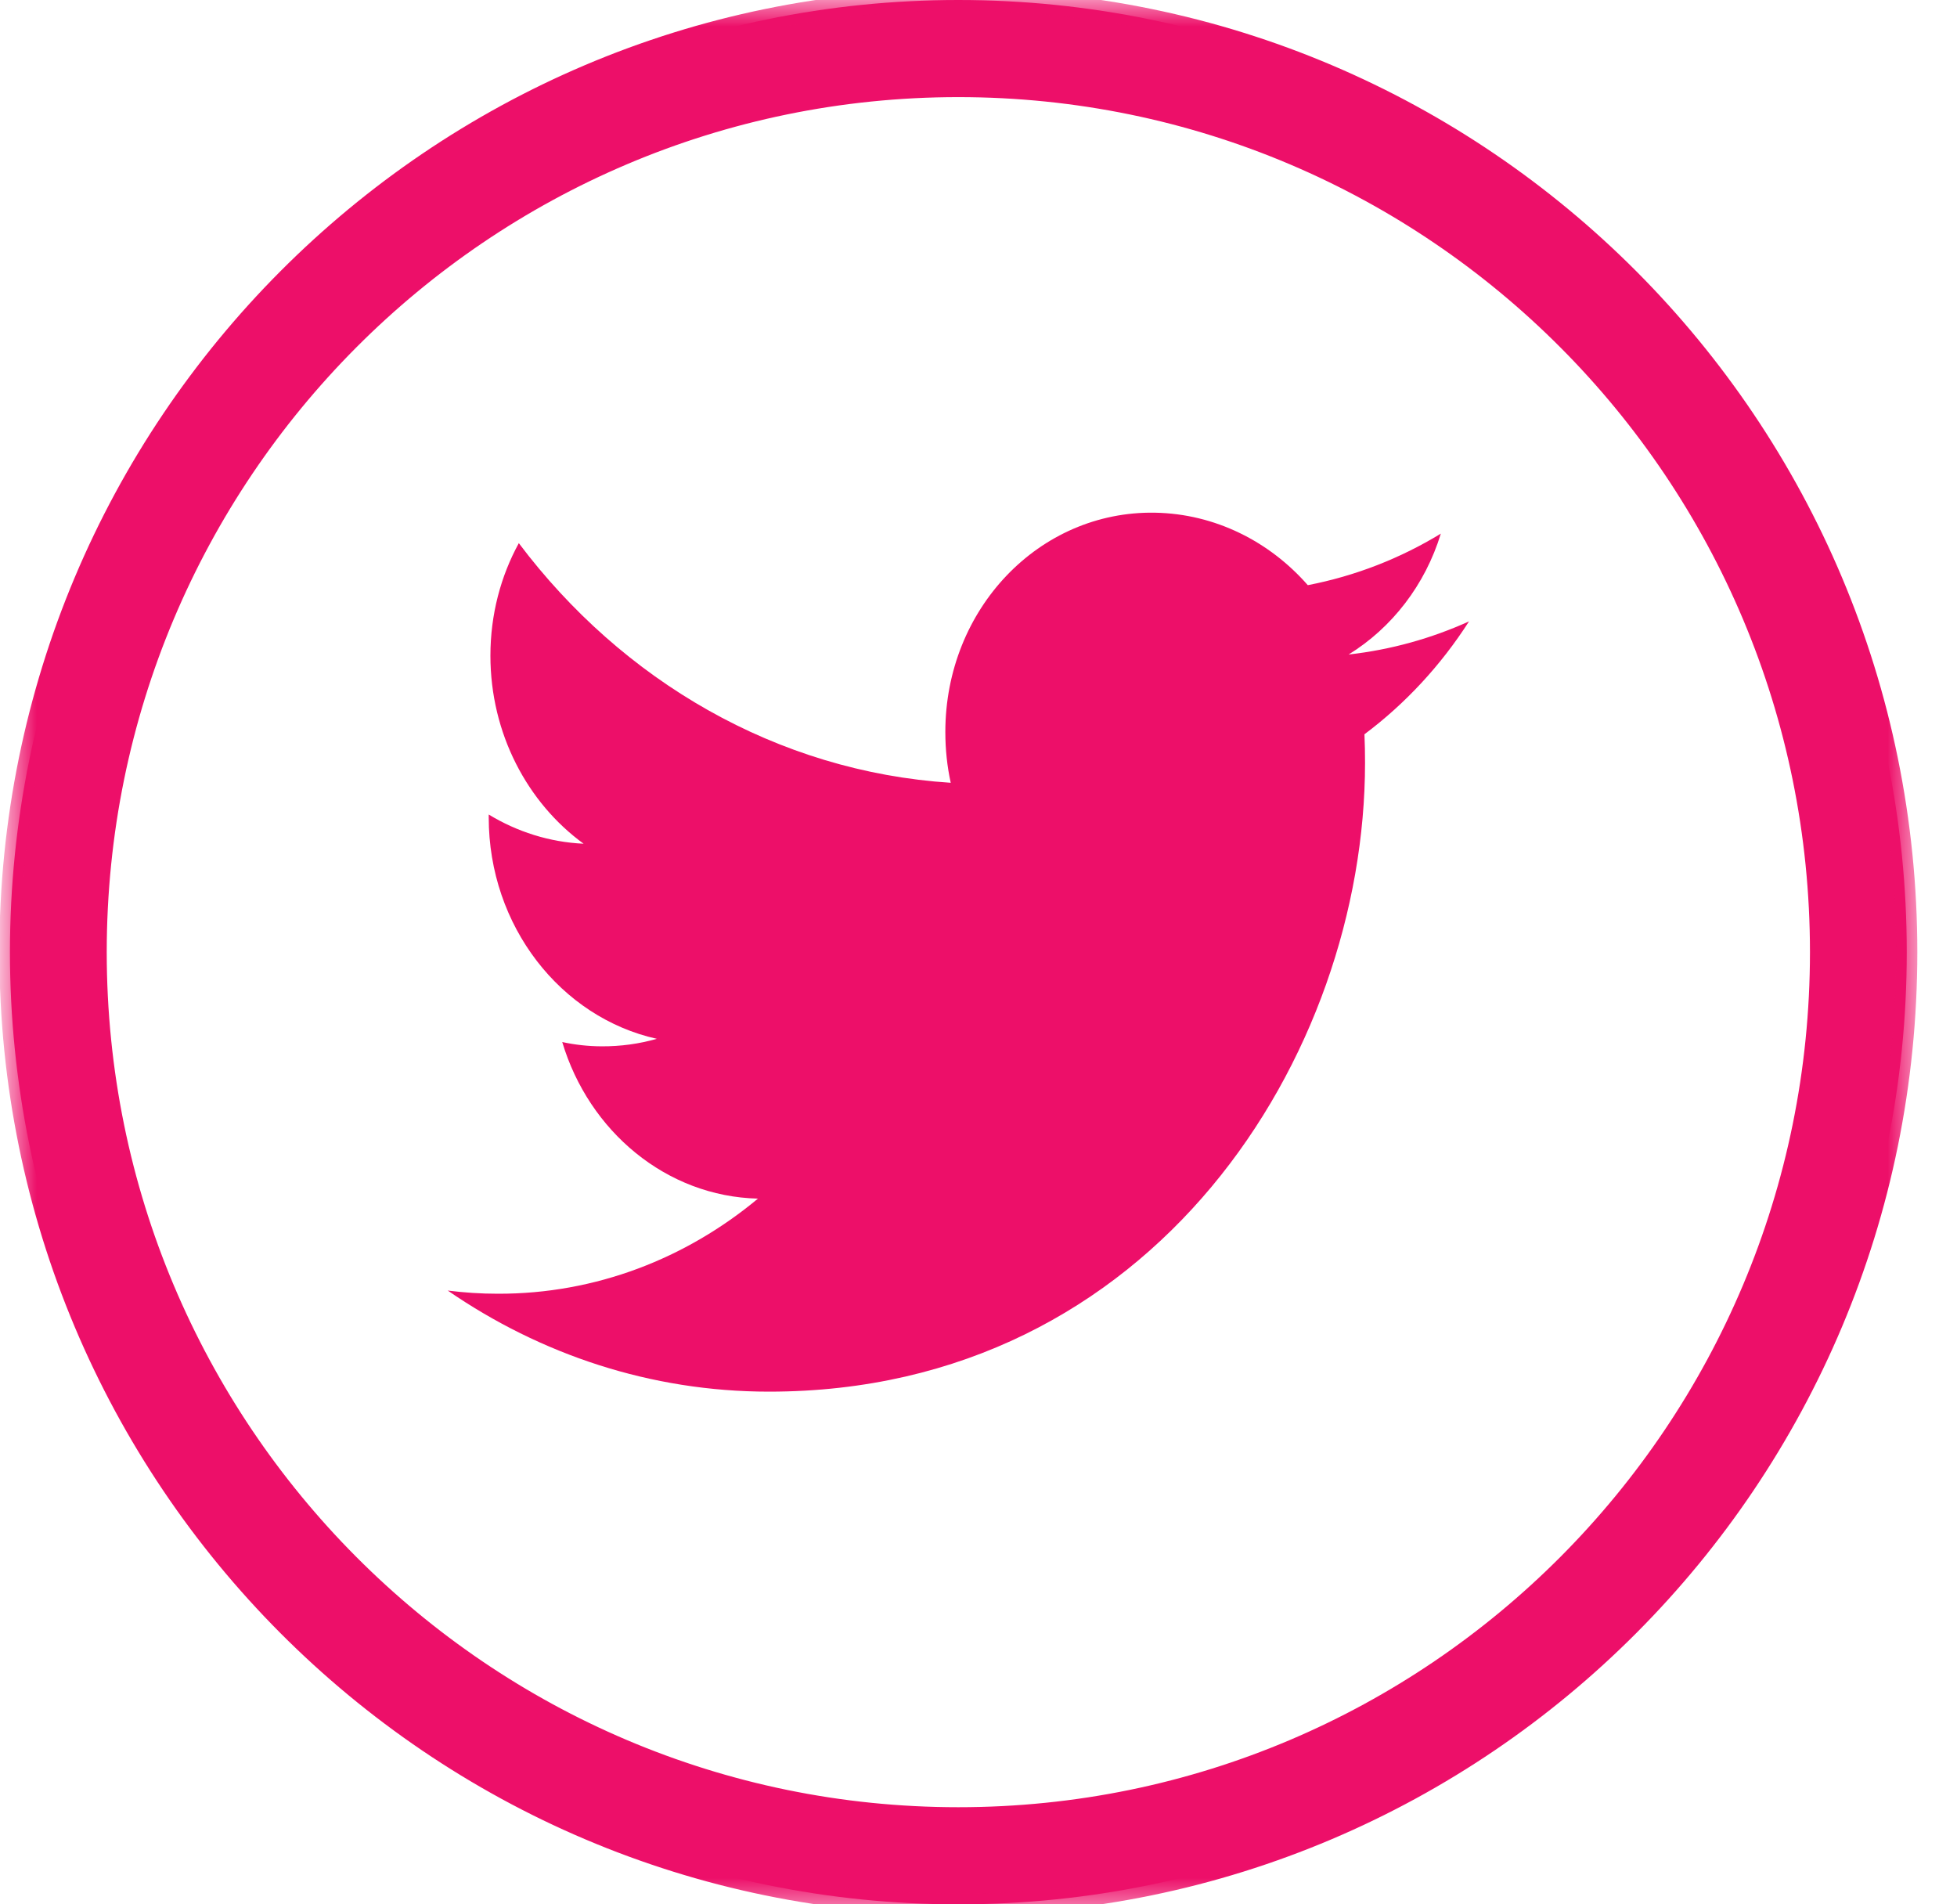 <svg xmlns="http://www.w3.org/2000/svg" width="37" height="36" viewBox="0 0 37 36" xmlns:xlink="http://www.w3.org/1999/xlink">
  <defs>
    <path id="a" d="M17.931,0 C8.028,0 0,8.059 0,18 C0,27.941 8.028,36 17.931,36 C27.834,36 35.862,27.941 35.862,18 C35.862,8.059 27.834,0 17.931,0 Z M1.63,18 C1.63,8.962 8.928,1.636 17.931,1.636 C26.934,1.636 34.232,8.962 34.232,18 C34.232,27.038 26.934,34.364 17.931,34.364 C8.928,34.364 1.63,27.038 1.63,18 L1.63,18 Z"/>
    <mask id="b" width="36.262" height="36.4" x="-.2" y="-.2">
      <rect width="36.262" height="36.4" x="-.2" y="-.2" fill="white"/>
      <use fill="black" xlink:href="#a"/>
    </mask>
  </defs>
  <g fill="none" fill-rule="evenodd" transform="translate(.188)">
    <path fill="#ED0F69" d="M25.62,14.421 C25.62,14.24 25.617,14.06 25.609,13.881 C26.383,13.302 27.054,12.577 27.586,11.747 C26.875,12.068 26.112,12.283 25.31,12.373 C26.129,11.867 26.756,11.059 27.053,10.088 C26.287,10.555 25.439,10.888 24.538,11.062 C23.815,10.237 22.785,9.712 21.646,9.692 C19.458,9.656 17.685,11.512 17.685,13.837 C17.685,14.168 17.719,14.488 17.787,14.798 C14.493,14.585 11.574,12.863 9.621,10.268 C9.28,10.89 9.084,11.617 9.084,12.395 C9.084,13.868 9.784,15.177 10.846,15.95 C10.196,15.92 9.586,15.722 9.052,15.398 L9.052,15.452 C9.052,17.511 10.418,19.235 12.23,19.638 C11.898,19.733 11.547,19.782 11.187,19.78 C10.931,19.779 10.683,19.751 10.442,19.699 C10.946,21.386 12.41,22.618 14.142,22.659 C12.786,23.788 11.078,24.462 9.223,24.457 C8.903,24.457 8.587,24.436 8.277,24.397 C10.031,25.604 12.113,26.308 14.351,26.308 C21.636,26.309 25.62,19.944 25.62,14.421 L25.62,14.421 Z"/>
    <use fill="#ED0F69" xlink:href="#a"/>
    <use stroke="#ED0F69" stroke-width=".4" mask="url(#b)" xlink:href="#a"/>
  </g>
</svg>
